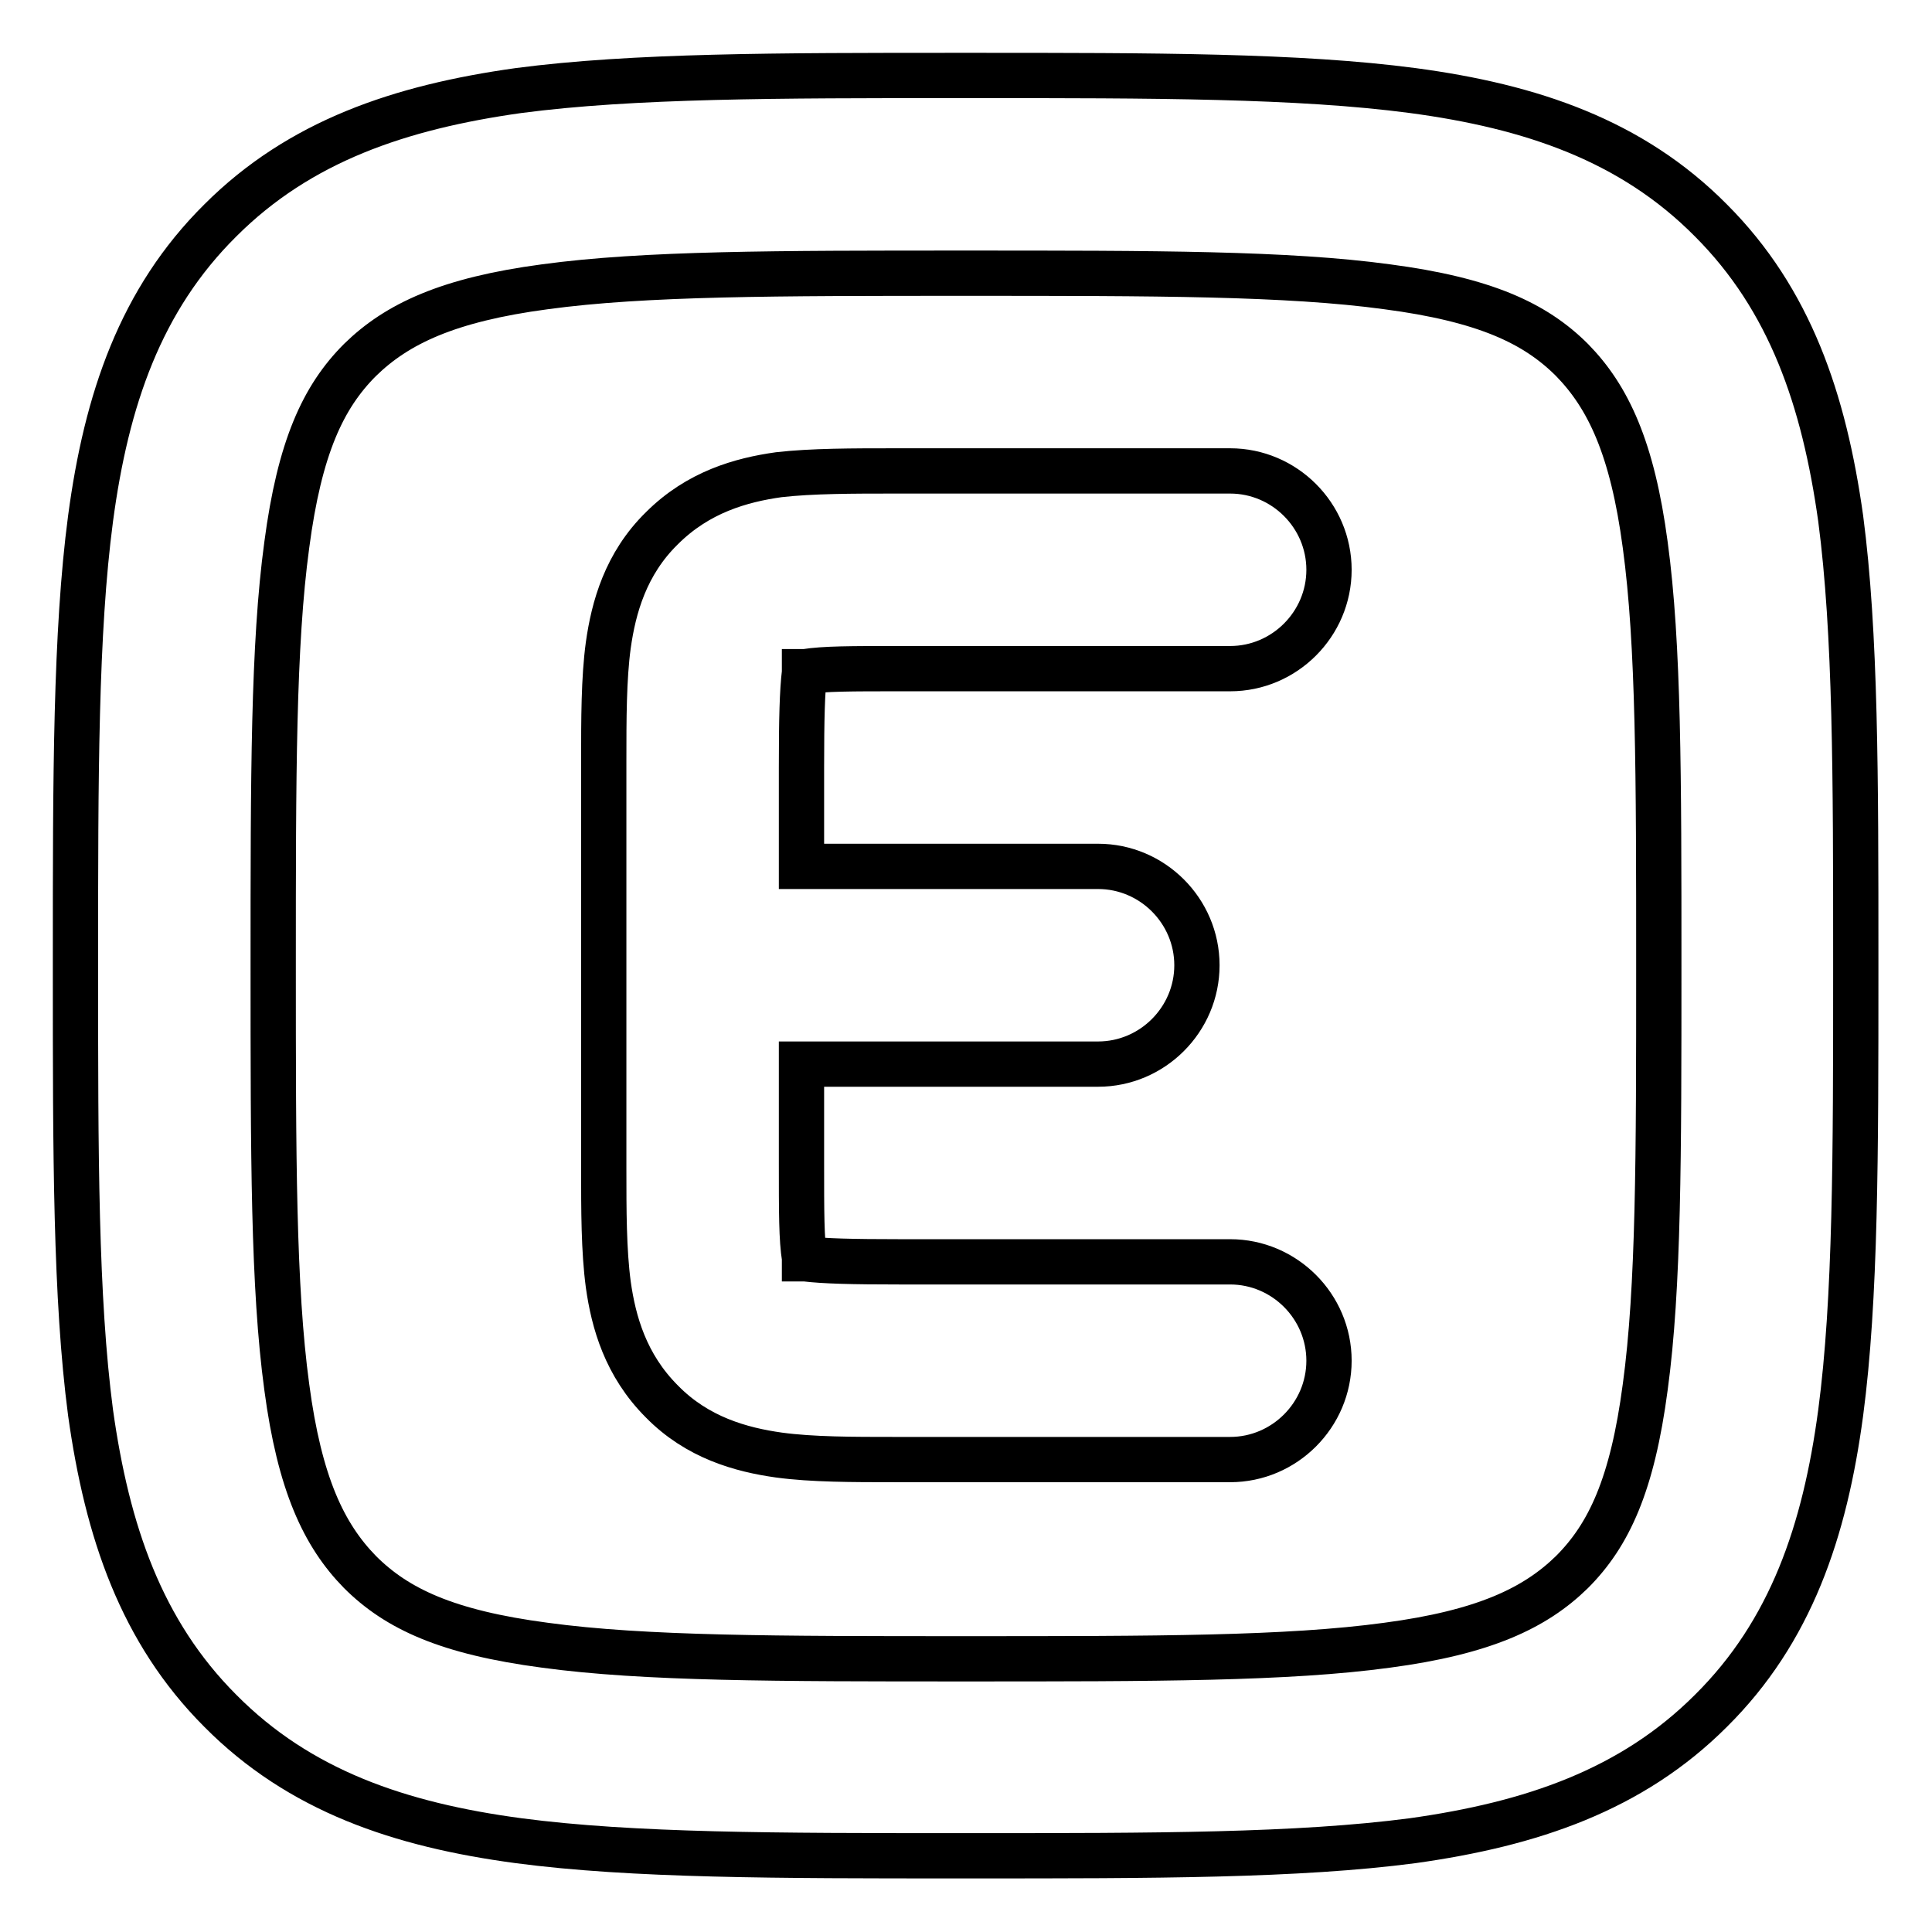 <?xml version="1.0" encoding="utf-8"?>
<!-- Svg Vector Icons : http://www.onlinewebfonts.com/icon -->
<!DOCTYPE svg PUBLIC "-//W3C//DTD SVG 1.1//EN" "http://www.w3.org/Graphics/SVG/1.1/DTD/svg11.dtd">
<svg version="1.1" xmlns="http://www.w3.org/2000/svg" xmlns:xlink="http://www.w3.org/1999/xlink" x="0px" y="0px" viewBox="0 0 256 256" enable-background="new 0 0 256 256" xml:space="preserve">
<g> <path stroke-width="6" fill-opacity="0" stroke="#000000"  d="M127,10h1.9c23.9,0,43.2,0,58.3,2c15.7,2.1,29,6.6,39.5,17.2c10.5,10.5,15,23.8,17.2,39.5 c2,15.2,2,34.4,2,58.3v1.9c0,23.9,0,43.2-2,58.3c-2.1,15.7-6.6,29-17.2,39.5c-10.5,10.5-23.8,15-39.5,17.2c-15.2,2-34.4,2-58.3,2 H127c-23.9,0-43.2,0-58.3-2c-15.7-2.1-29-6.6-39.5-17.2c-10.5-10.5-15-23.8-17.2-39.5c-2-15.2-2-34.4-2-58.3V127 c0-23.9,0-43.2,2-58.3c2.1-15.7,6.6-29,17.2-39.5C39.7,18.7,53,14.2,68.7,12C83.9,10,103.1,10,127,10z M72.2,38 c-12.8,1.7-19.6,4.9-24.5,9.7c-4.9,4.9-8,11.6-9.7,24.5c-1.8,13.2-1.8,30.7-1.8,55.8s0,42.6,1.8,55.8c1.7,12.8,4.9,19.6,9.7,24.5 c4.9,4.9,11.6,8,24.5,9.7c13.2,1.8,30.7,1.8,55.8,1.8s42.6,0,55.8-1.8c12.8-1.7,19.6-4.9,24.5-9.7c4.9-4.9,8-11.6,9.7-24.5 c1.8-13.2,1.8-30.7,1.8-55.8s0-42.6-1.8-55.8c-1.7-12.8-4.9-19.6-9.7-24.5c-4.9-4.9-11.6-8-24.5-9.7c-13.2-1.8-30.7-1.8-55.8-1.8 S85.4,36.2,72.2,38z M118.6,62.4H163c7.2,0,13.1,5.9,13.1,13.1s-5.9,13.1-13.1,13.1h-43.7c-6.6,0-10.1,0-12.6,0.4h-0.1l0,0.1 c-0.3,2.5-0.4,6.1-0.4,12.6v13.1h39.3c7.2,0,13.1,5.9,13.1,13.1c0,7.2-5.9,13.1-13.1,13.1h-39.3v13.1c0,6.6,0,10.1,0.4,12.6l0,0.1 l0.1,0c2.5,0.3,6.1,0.4,12.6,0.4H163c7.2,0,13.1,5.9,13.1,13.1c0,7.2-5.9,13.1-13.1,13.1c0,0,0,0,0,0h-44.4c-5.6,0-11,0-15.4-0.6 c-5-0.7-10.8-2.3-15.5-7.1c-4.8-4.8-6.4-10.5-7.1-15.5c-0.6-4.5-0.6-9.8-0.6-15.4v-53.2v-0.7c0-5.6,0-11,0.6-15.4 c0.7-5,2.3-10.8,7.1-15.5c4.8-4.8,10.5-6.4,15.5-7.1C107.6,62.4,113,62.4,118.6,62.4L118.6,62.4z"/></g>
</svg>